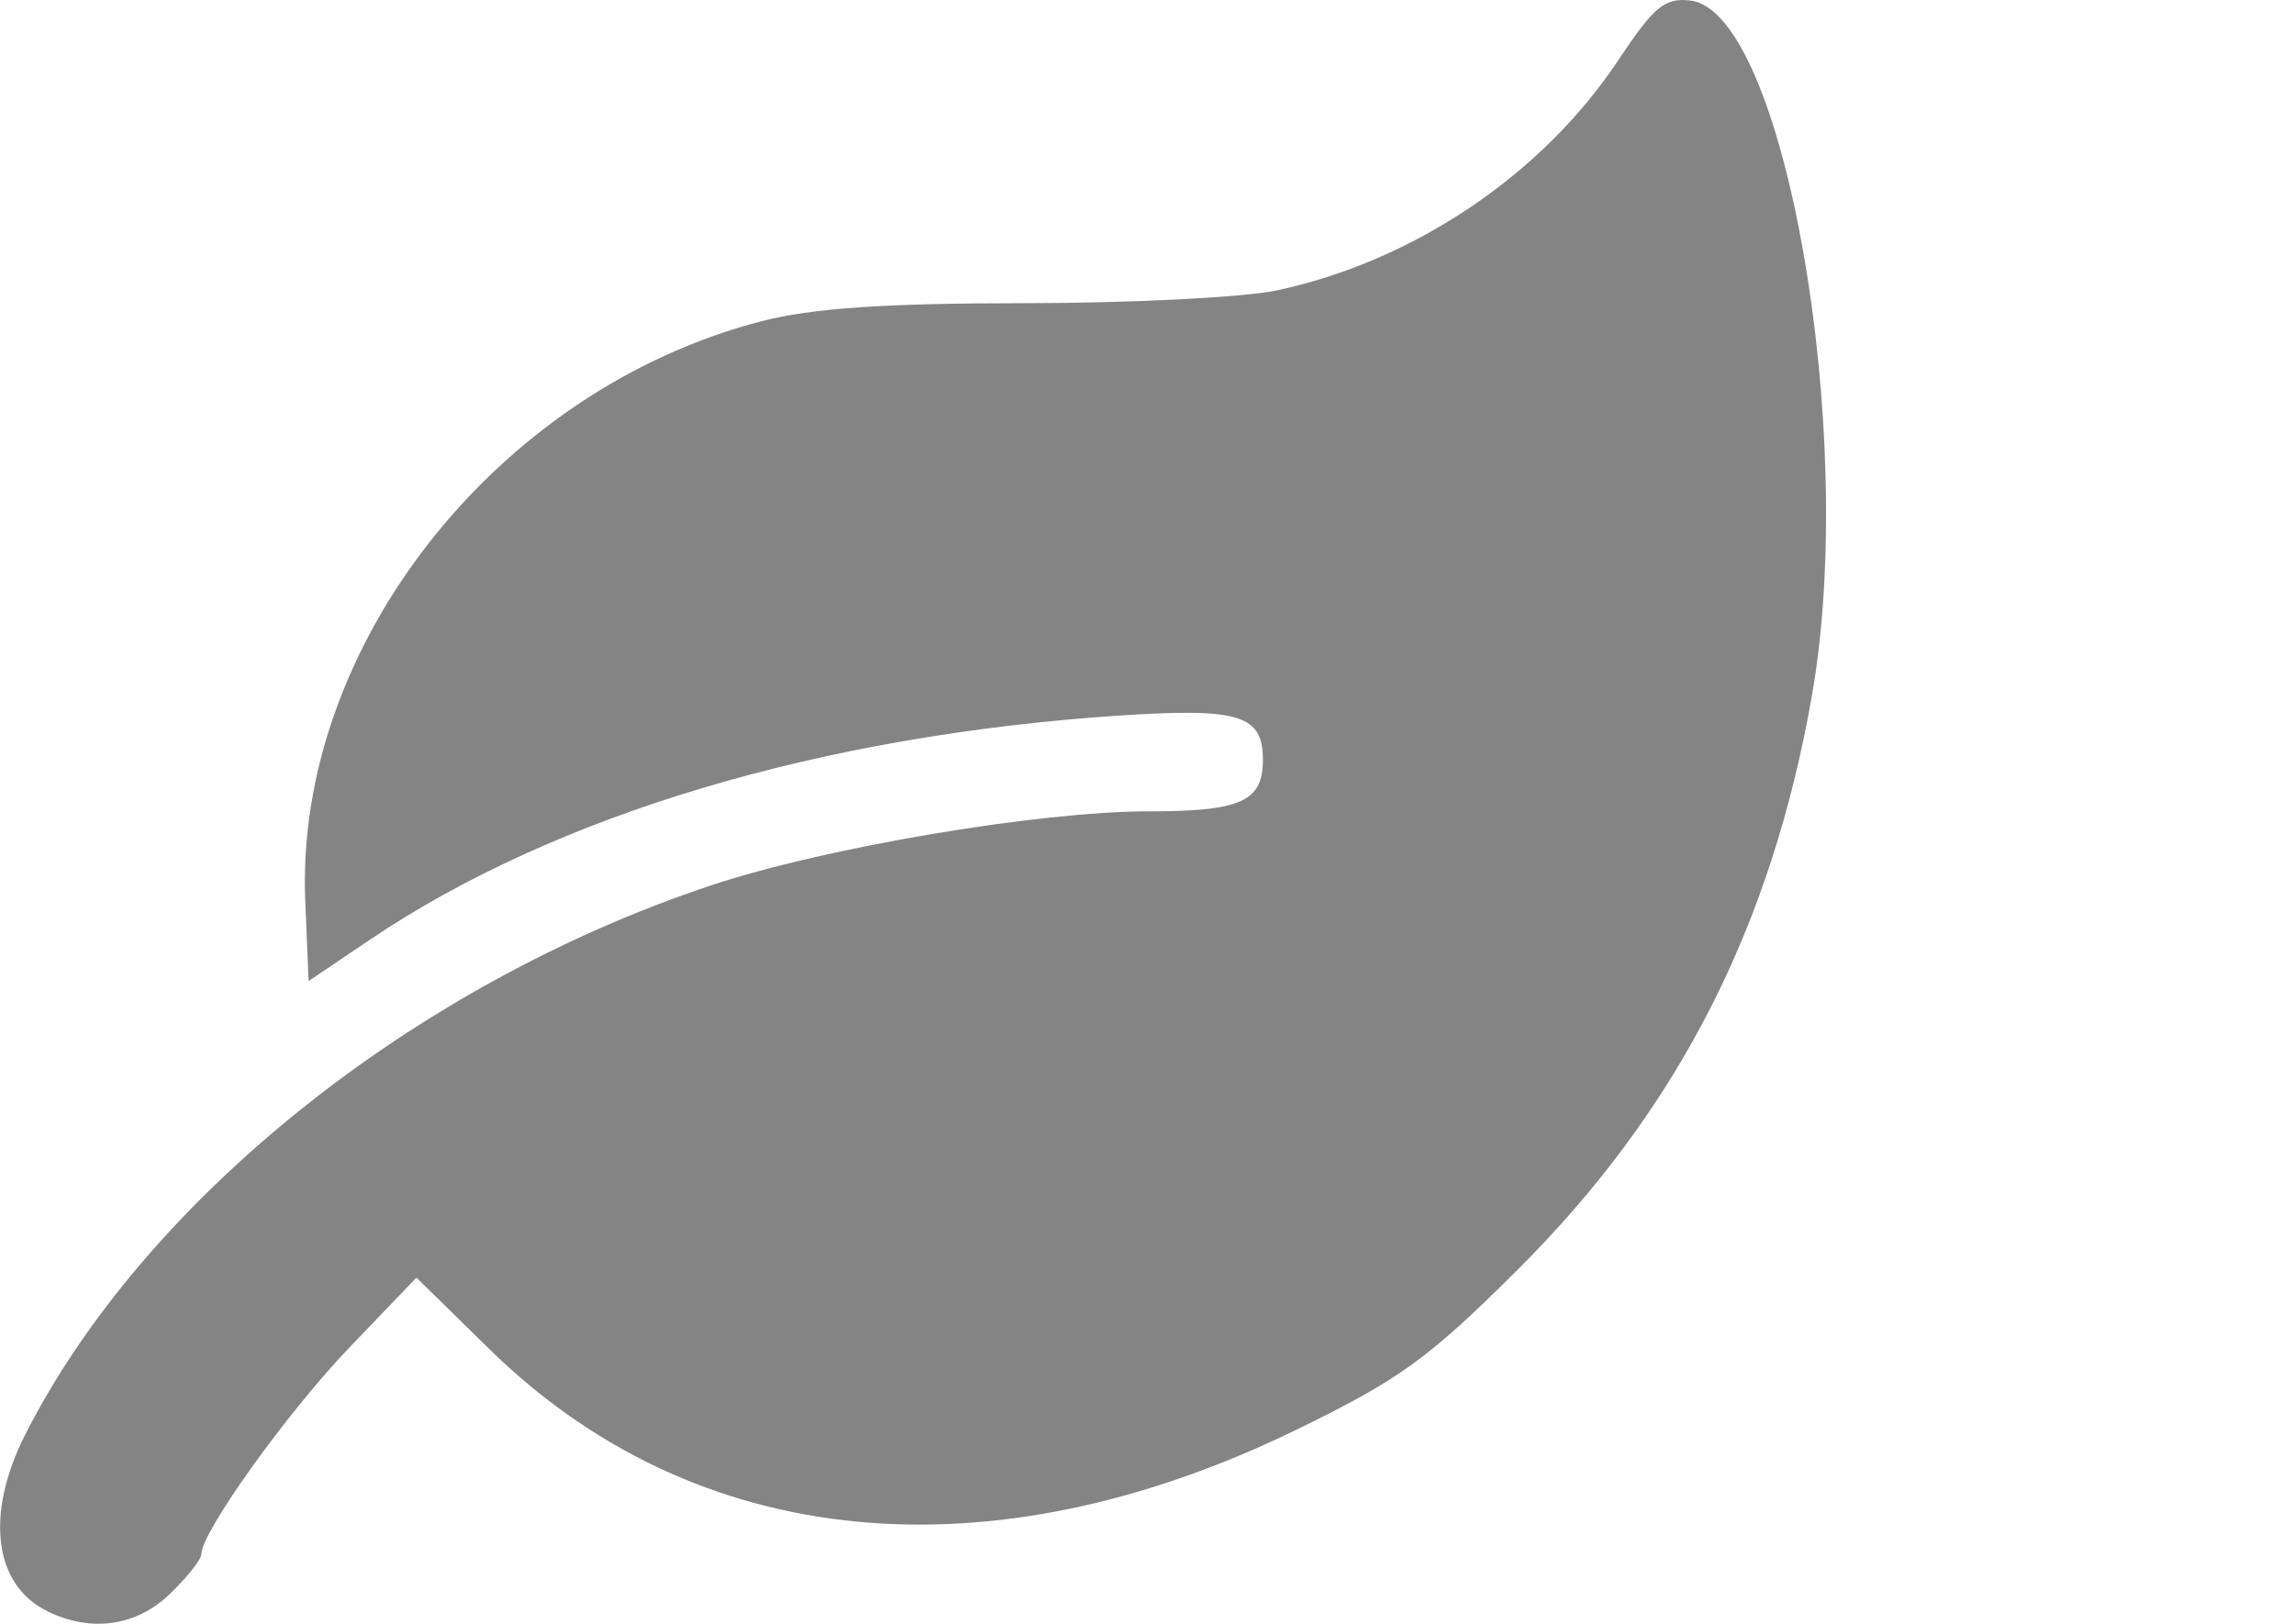 <?xml version="1.0" encoding="UTF-8" standalone="no"?>
<svg
   width="64.252"
   height="45.479"
   viewBox="0 0 17 12.033"
   version="1.1"
   id="svg4"
   sodipodi:docname="leaf.svg"
   inkscape:version="1.1.2 (0a00cf5339, 2022-02-04)"
   xmlns:inkscape="http://www.inkscape.org/namespaces/inkscape"
   xmlns:sodipodi="http://sodipodi.sourceforge.net/DTD/sodipodi-0.dtd"
   xmlns="http://www.w3.org/2000/svg"
   xmlns:svg="http://www.w3.org/2000/svg">
  <defs
     id="defs8" />
  <sodipodi:namedview
     id="namedview6"
     pagecolor="#ffffff"
     bordercolor="#666666"
     borderopacity="1.0"
     inkscape:pageshadow="2"
     inkscape:pageopacity="0.0"
     inkscape:pagecheckerboard="0"
     showgrid="false"
     inkscape:zoom="17.306855"
     inkscape:cx="31.721535"
     inkscape:cy="22.765546"
     inkscape:window-width="1920"
     inkscape:window-height="1029"
     inkscape:window-x="0"
     inkscape:window-y="27"
     inkscape:window-maximized="1"
     inkscape:current-layer="svg4" />
  <path
     d="M.351 11.941c-.397-.192-.463-.718-.165-1.307.883-1.741 2.882-3.341 5.089-4.074.842-.28 2.426-.547 3.239-.547.684 0 .845-.073.845-.383 0-.331-.175-.385-1.061-.327-2.218.147-4.181.734-5.556 1.661l-.455.307-.025-.594C2.184 4.79 3.684 2.886 5.646 2.38c.371-.096.911-.133 1.942-.133.785 0 1.627-.043 1.871-.094 1.018-.217 1.971-.859 2.535-1.709.262-.395.343-.462.532-.44.695.08 1.242 3.2.903 5.143-.3 1.721-.995 3.079-2.18 4.261-.662.66-.874.814-1.639 1.187-2.287 1.115-4.458.899-5.983-.596l-.541-.53-.493.514c-.461.48-1.101 1.372-1.101 1.535 0 .04-.106.173-.235.297-.248.238-.581.285-.906.127z"
     fill="#483737"
     id="path2"
     style="fill:#858484;fill-opacity:1" />
</svg>

